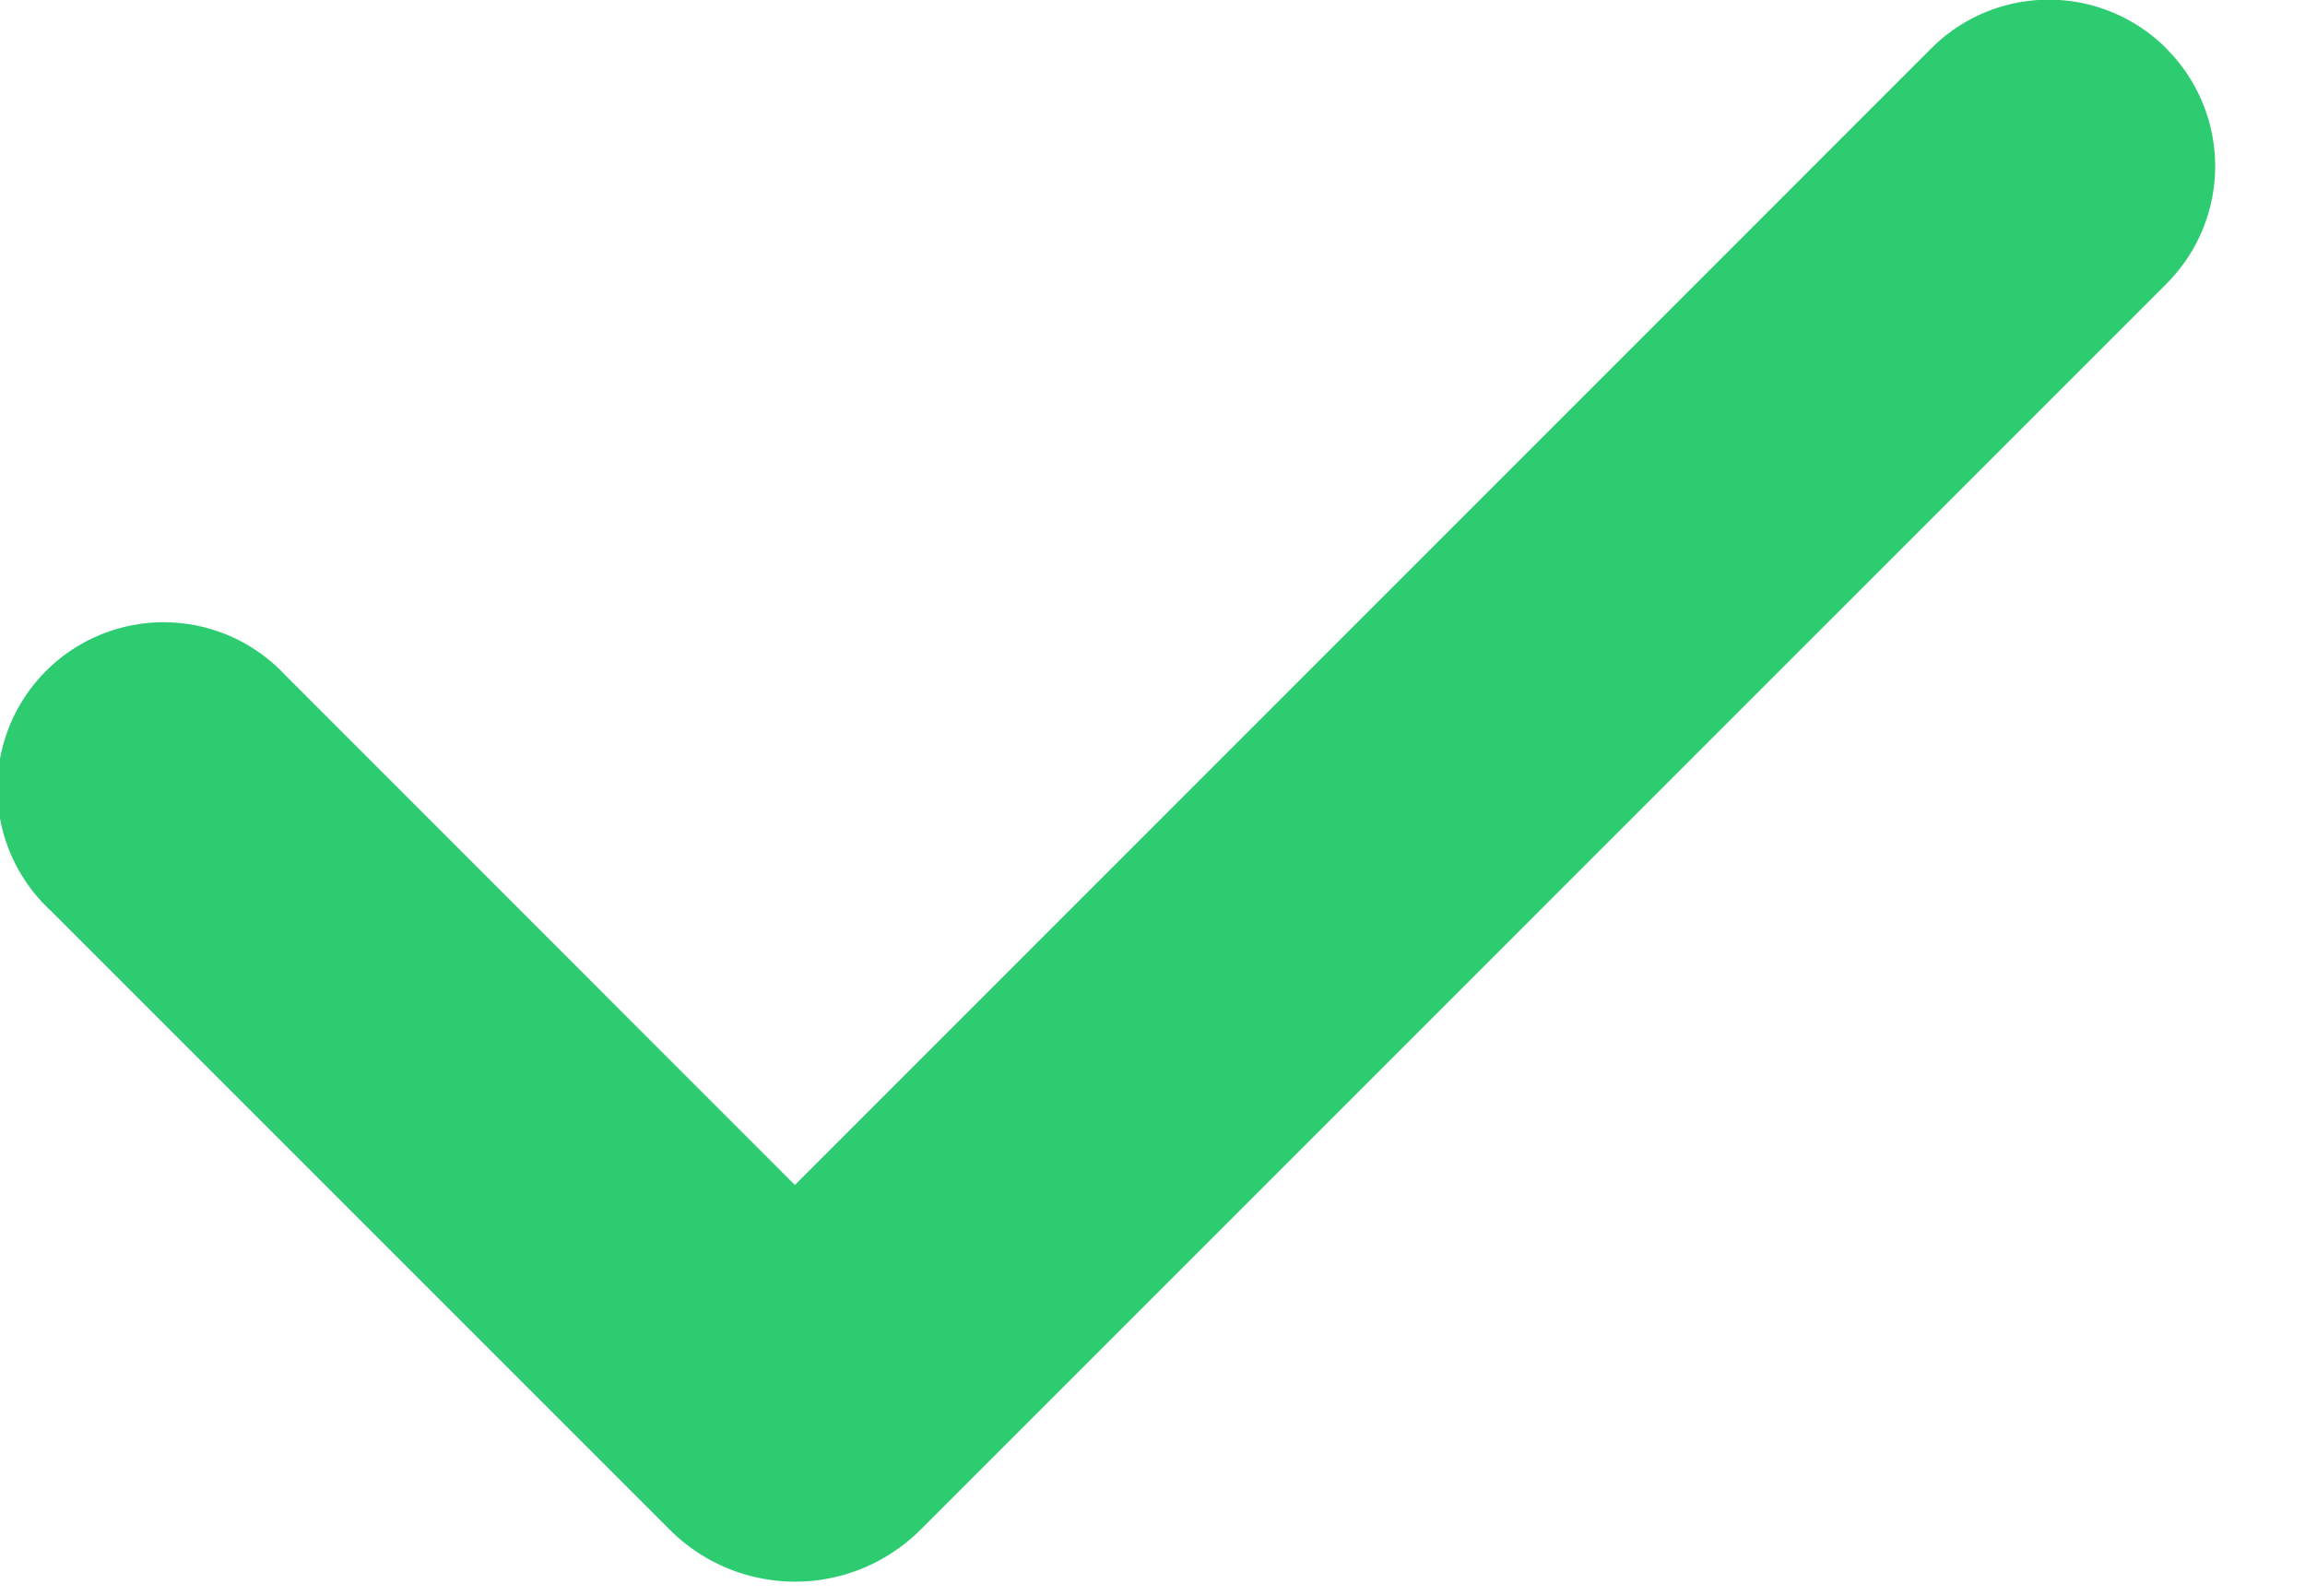 <svg xmlns="http://www.w3.org/2000/svg" width="13" height="9" fill="none">
  <path fill="#2ecc71" fill-rule="evenodd" d="M12.219.275a.937.937 0 0 1 0 1.325L5.192 8.627a1 1 0 0 1-1.415 0l-3.49-3.49A.938.938 0 1 1 1.611 3.81l2.872 2.873 6.409-6.41a.937.937 0 0 1 1.326 0" clip-rule="evenodd"/>
</svg>
